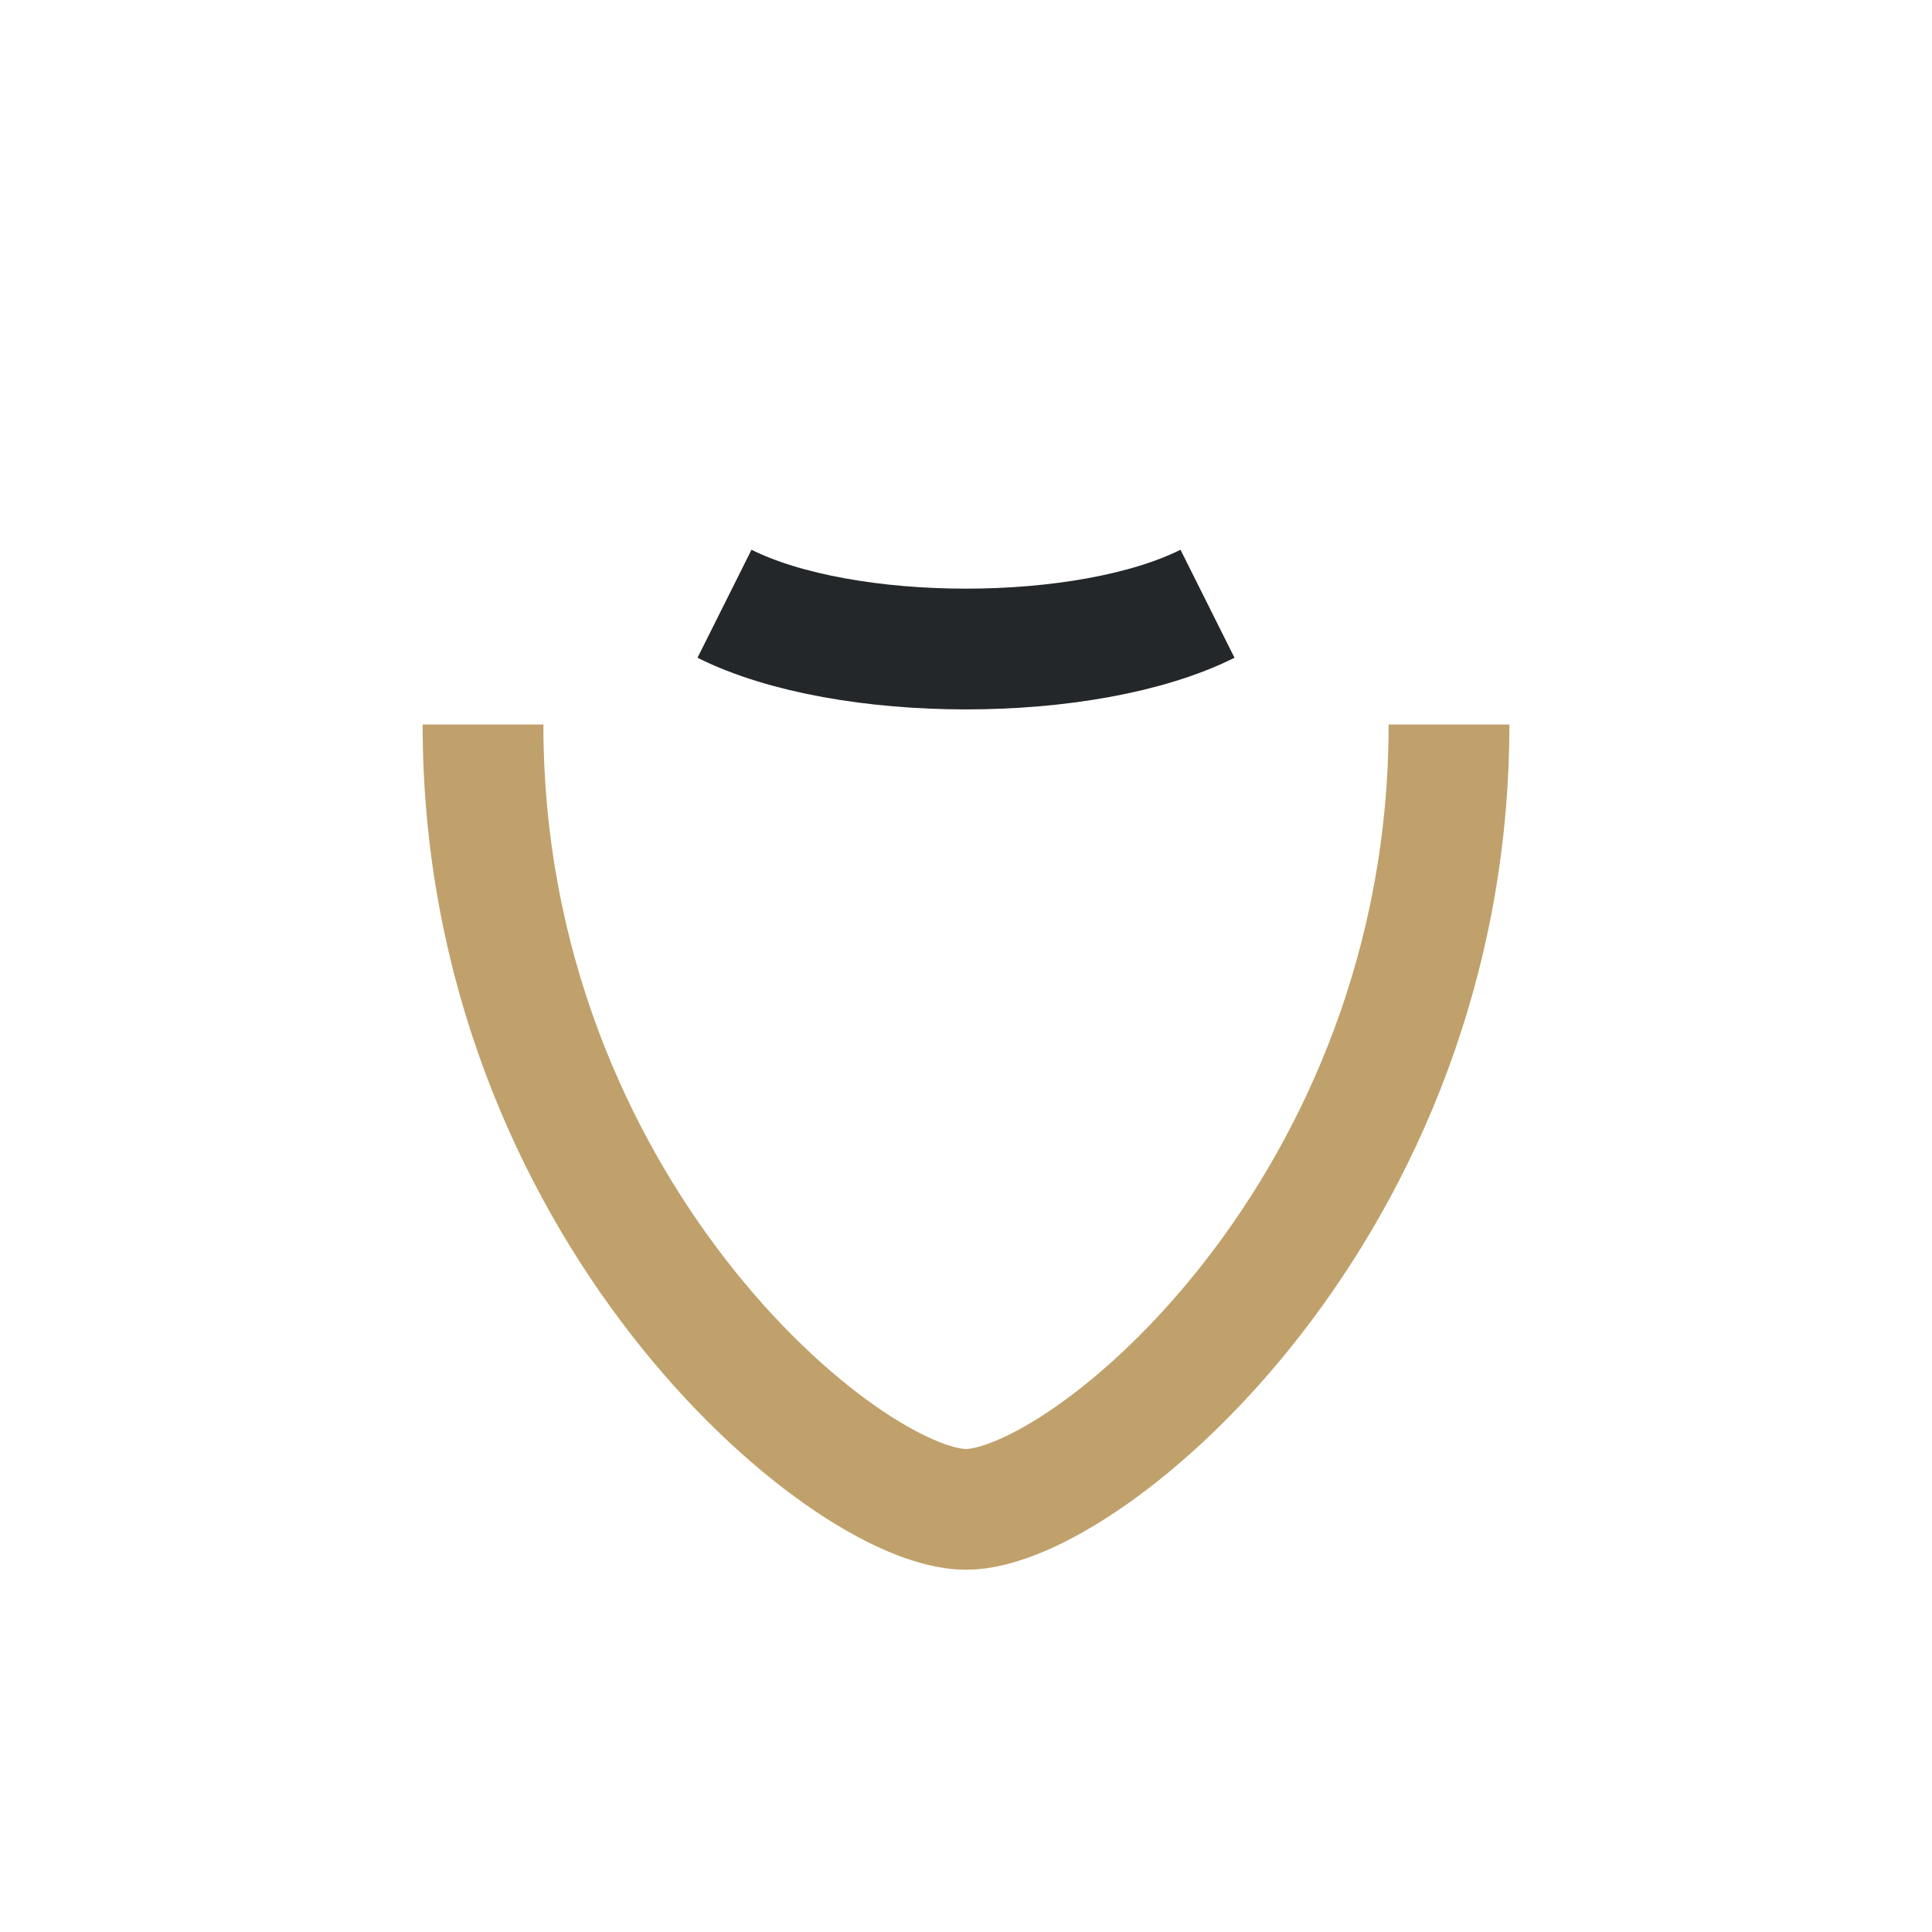 <?xml version="1.0" encoding="UTF-8"?>
<svg xmlns="http://www.w3.org/2000/svg" width="32" height="32" viewBox="0 0 32 32"><path d="M8 12c0 8 6 13 8 13s8-5 8-13" stroke="#C0A16B" stroke-width="2" fill="none"/><path d="M12 10c2 1 6 1 8 0" stroke="#23272A" stroke-width="2" fill="none"/></svg>